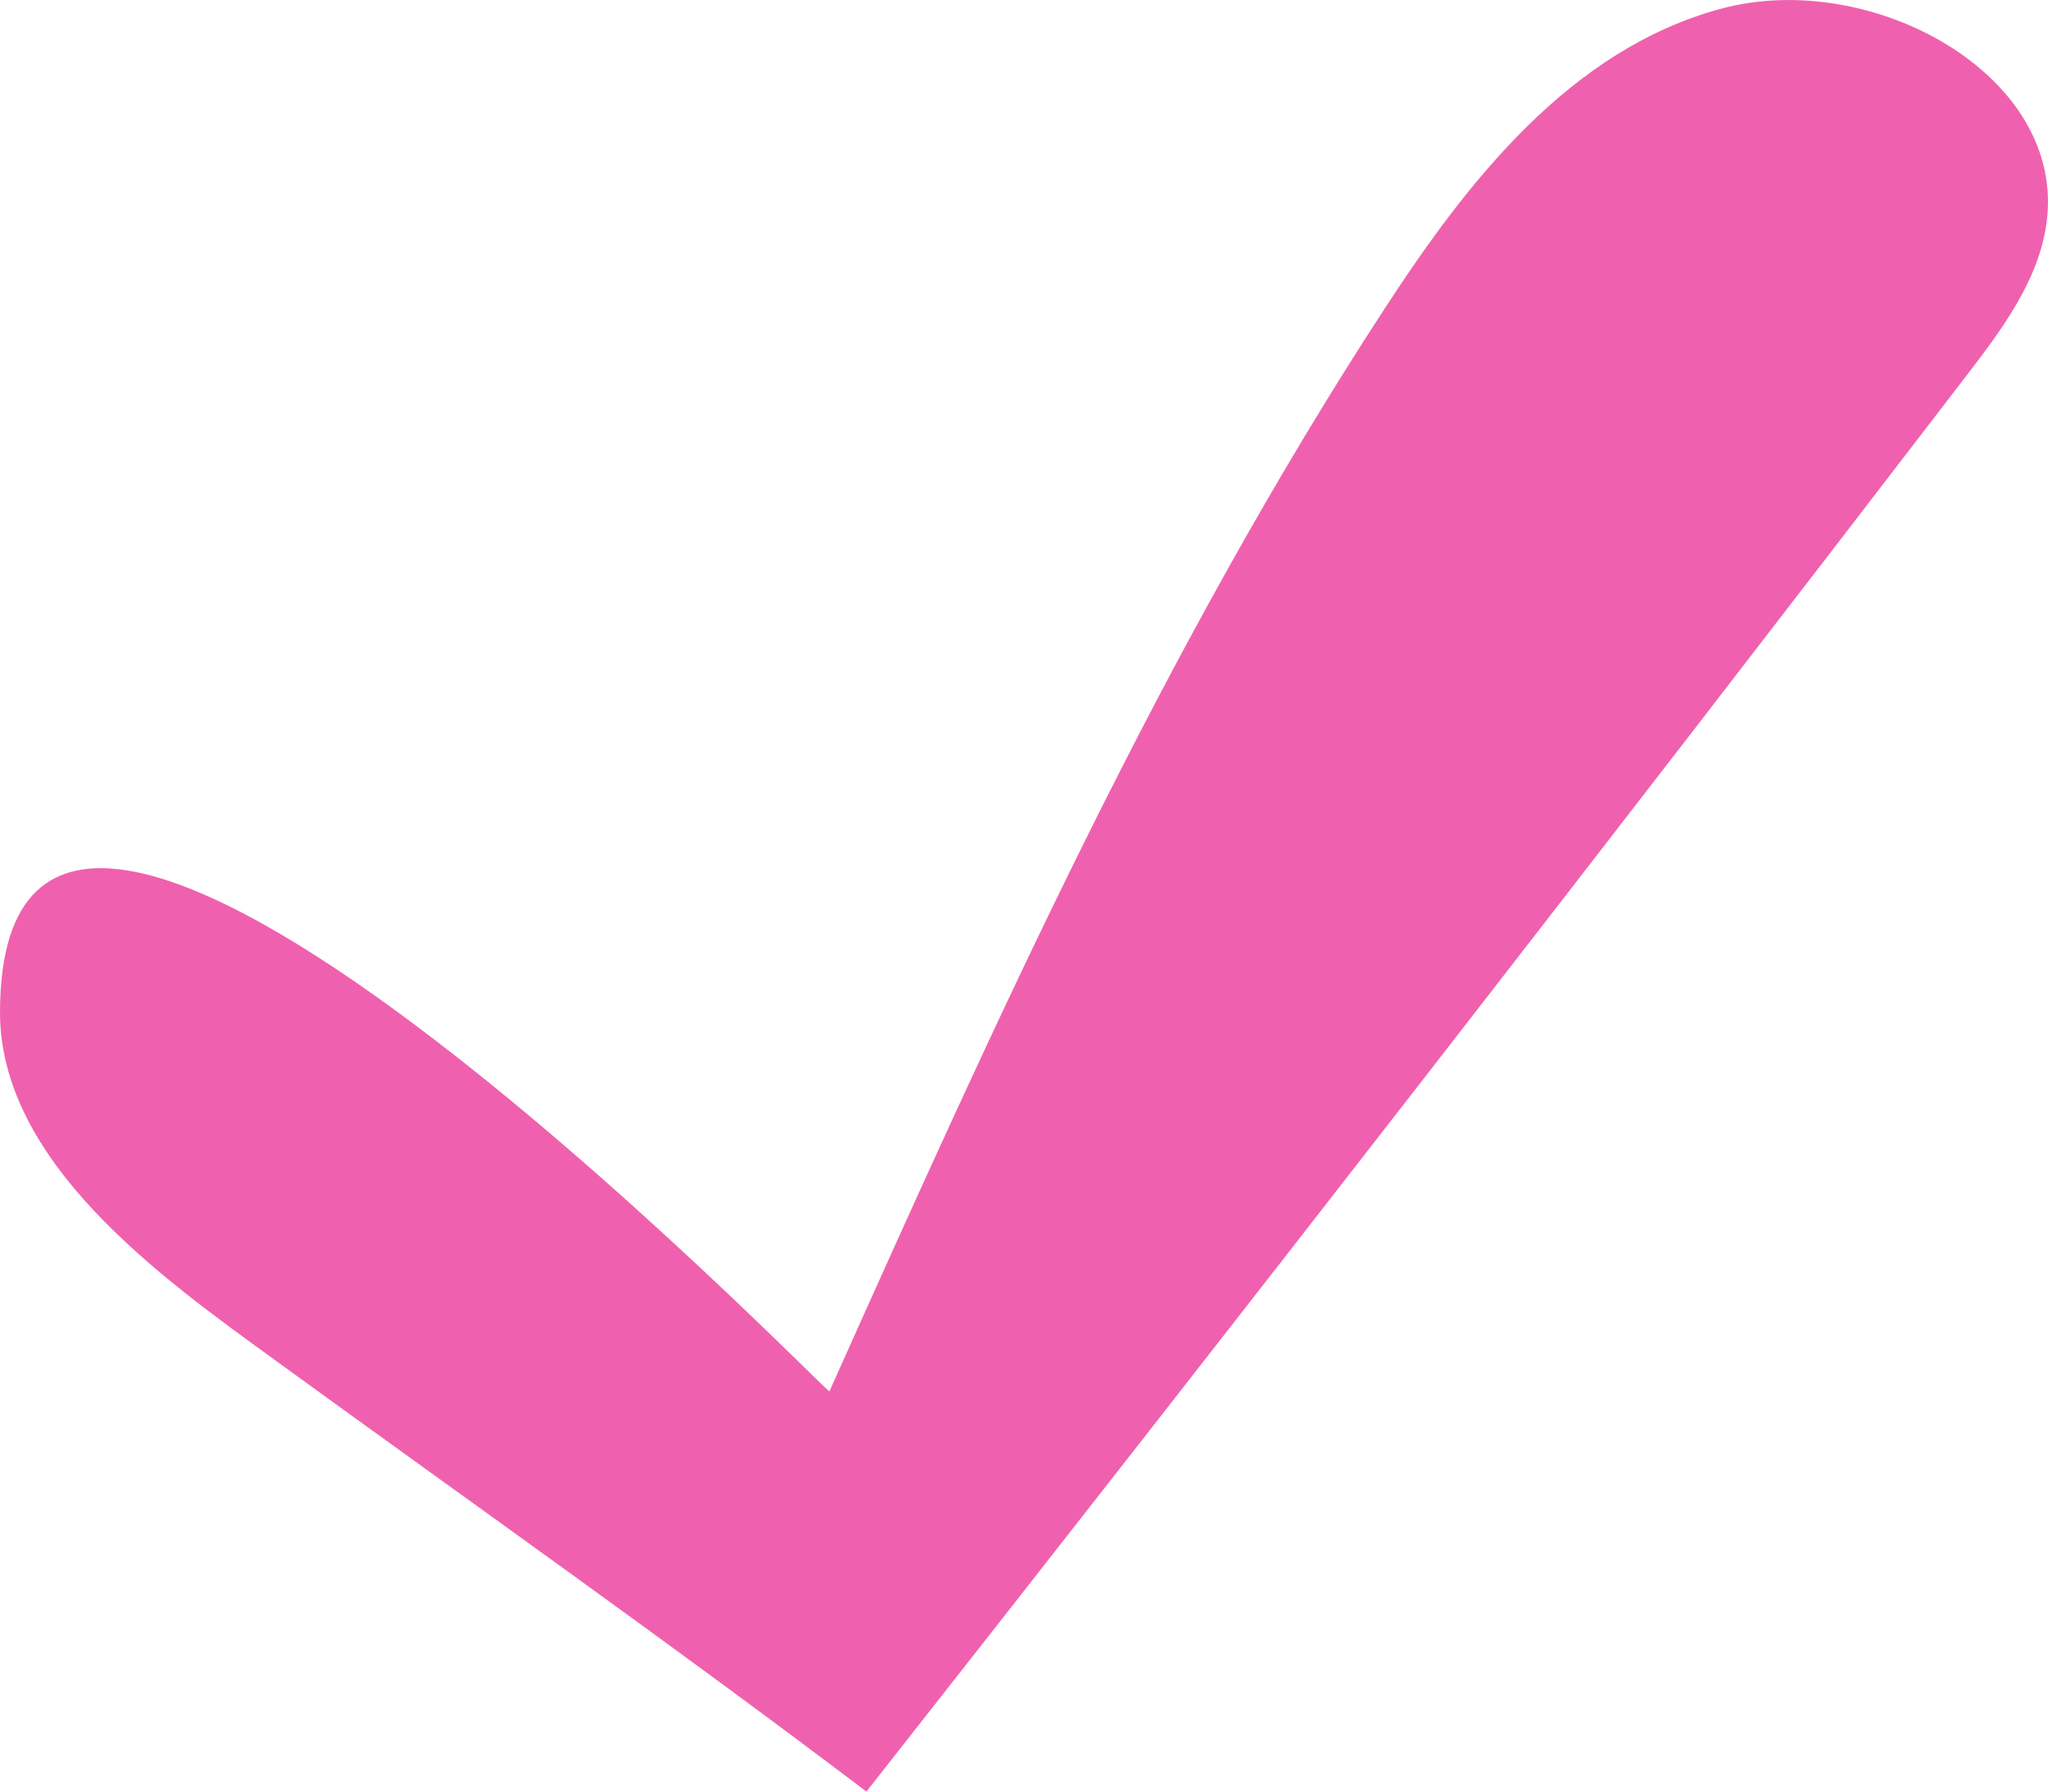 <svg width="16" height="14" viewBox="0 0 16 14" fill="none" xmlns="http://www.w3.org/2000/svg">
<path d="M6.769 14C9.656 10.329 12.52 6.641 15.361 2.938C15.64 2.575 15.926 2.192 15.988 1.746C16.15 0.586 14.616 -0.251 13.442 0.069C12.268 0.388 11.47 1.411 10.823 2.403C9.082 5.073 7.776 7.979 6.48 10.872C6.466 10.904 0.016 4.192 1.3138e-05 7.903C-0.005 9.084 1.27 9.99 2.126 10.612C3.676 11.739 5.242 12.843 6.769 14Z" fill="#EF61AE"/>
</svg>
